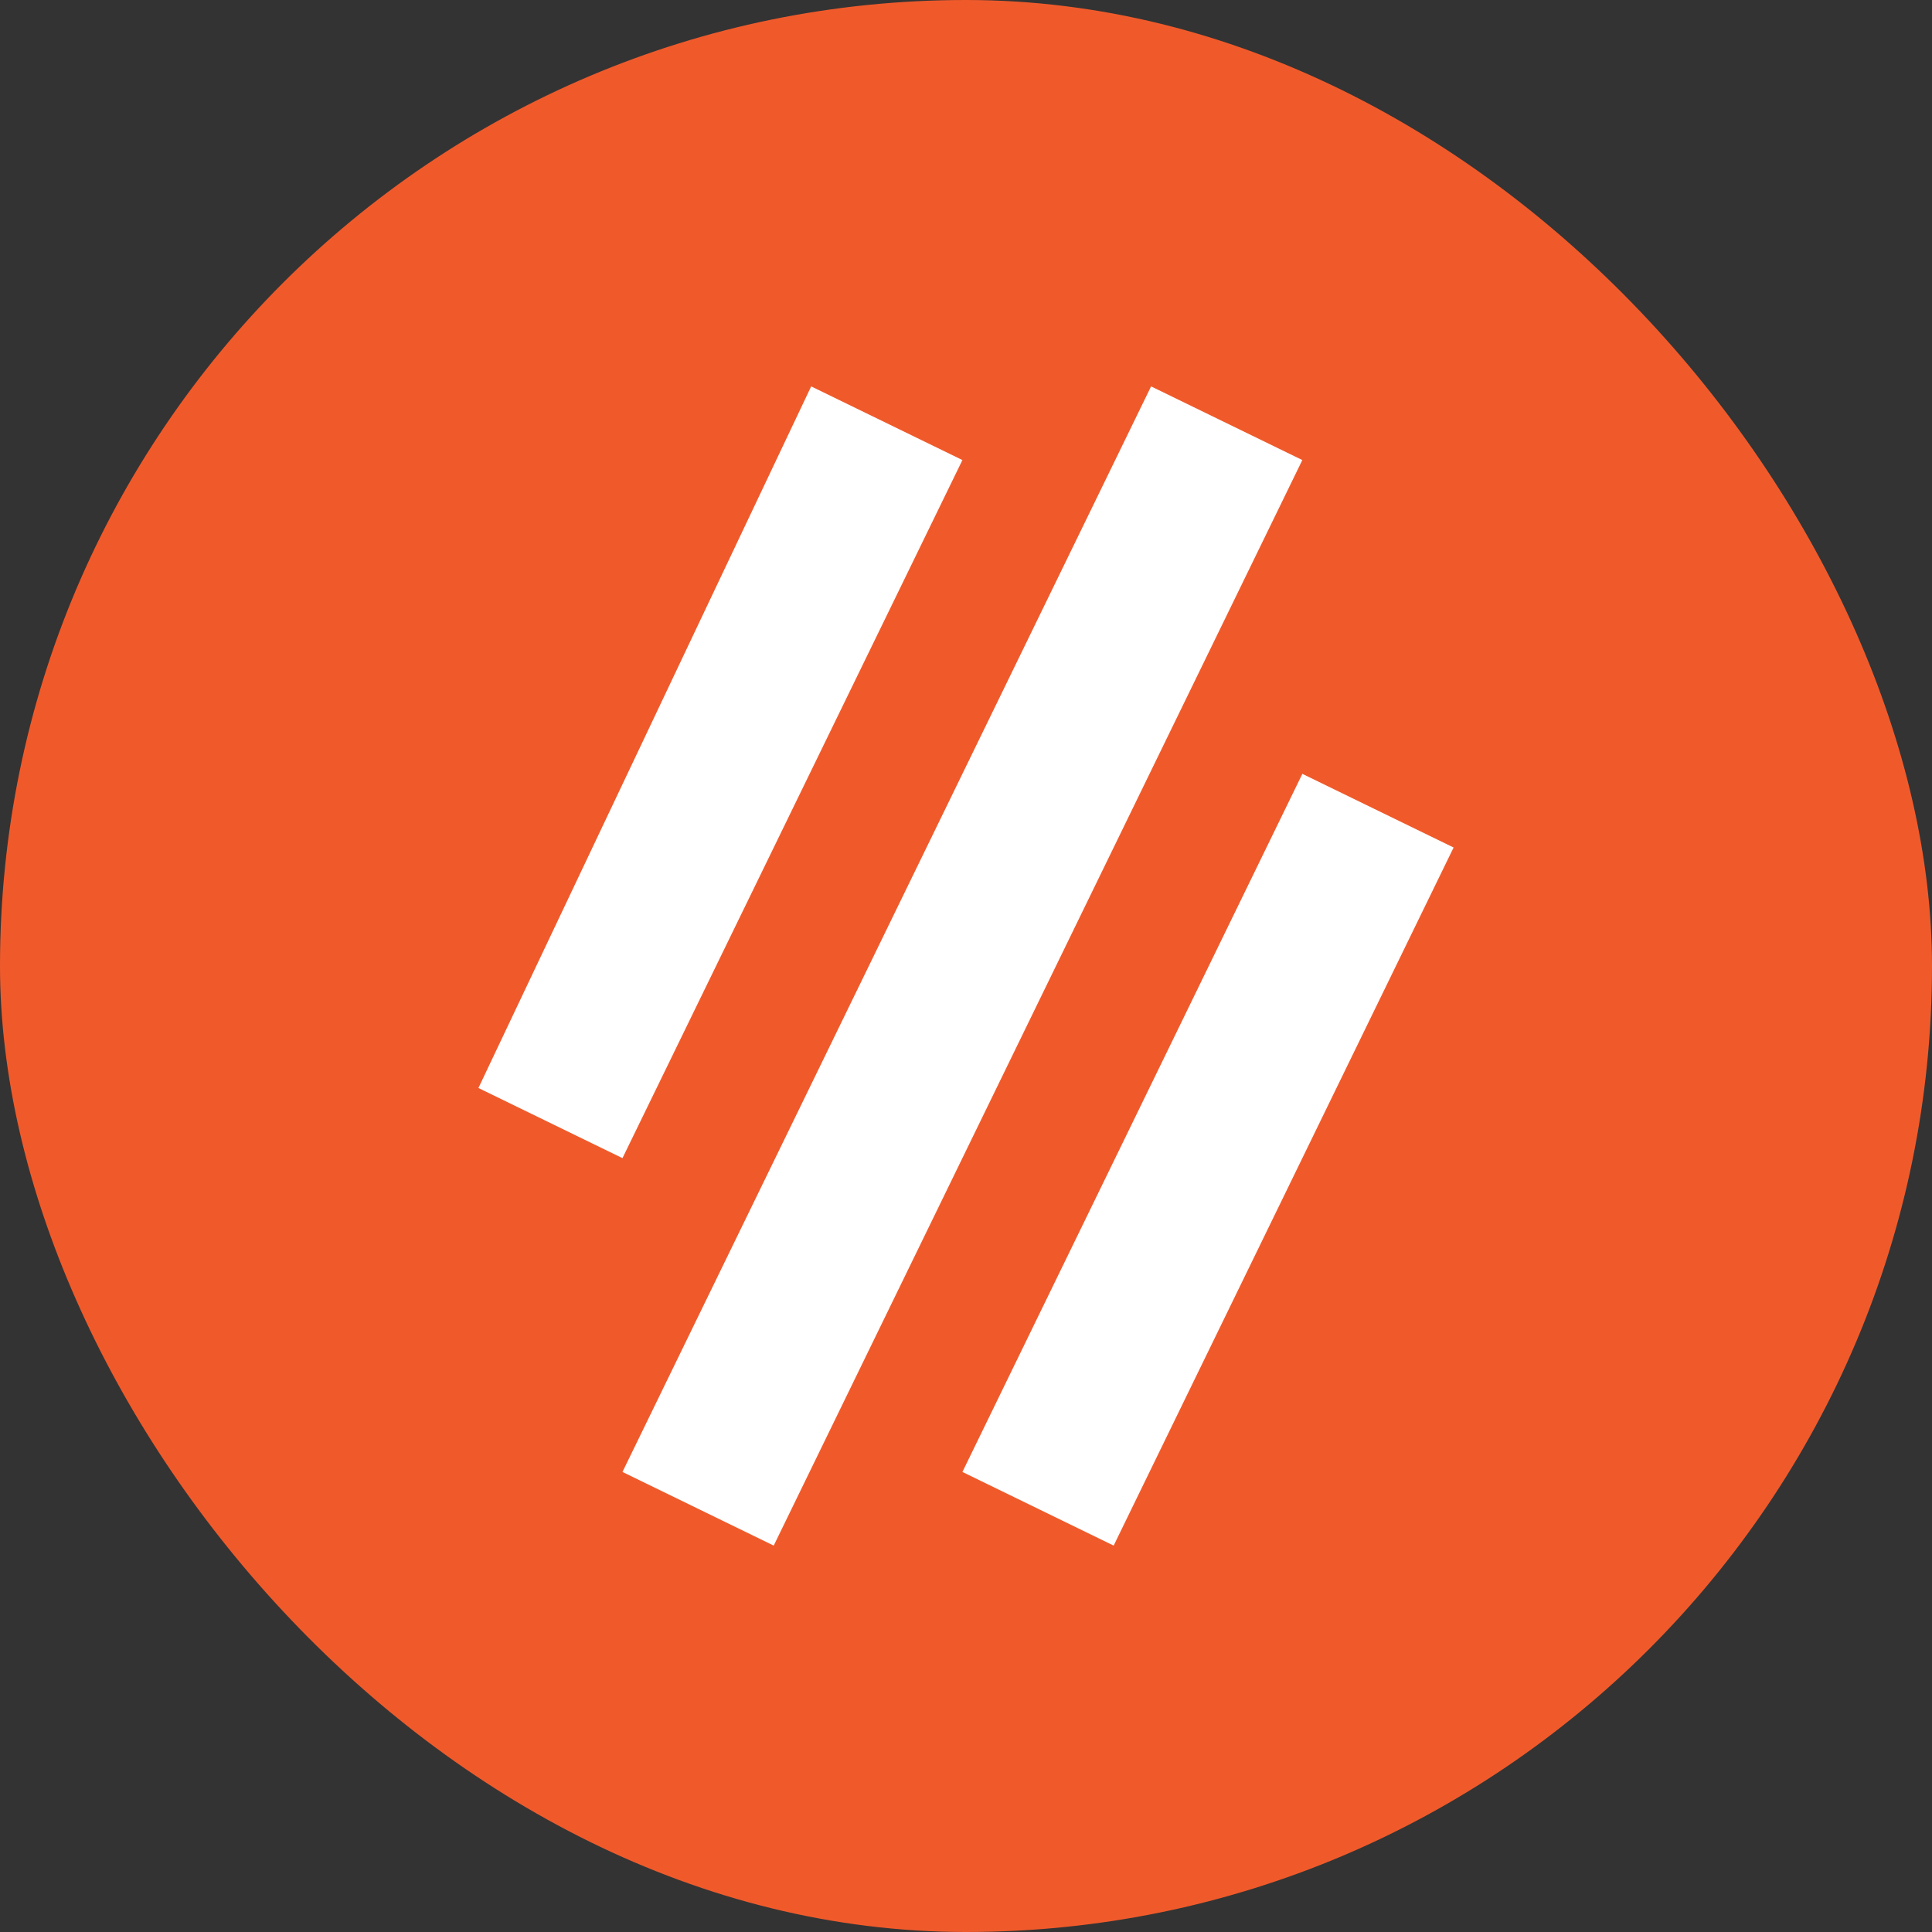 <?xml version="1.0" encoding="UTF-8"?><svg id="Layer_1" xmlns="http://www.w3.org/2000/svg" viewBox="0 0 512 512" width="512" height="512"><rect x="0" y="0" width="512" height="512" fill="#333333" stroke="none"/><defs><style>.cls-1{fill:#fff;}.cls-2{fill:#f05a2b;}</style></defs><rect class="cls-2" x="0" y="0" width="512" height="512" rx="256" ry="256"/><path class="cls-1" d="M205.04,409.6l-40.08-19.52L305.05,102.4l40.08,19.52-140.09,287.68Z"/><path class="cls-1" d="M295.13,409.6l-40.08-19.52,90.09-185,40.08,19.52-90.09,185Z"/><path class="cls-1" d="M164.96,306.92l-38.17-18.59,88.18-185.93,40.08,19.52-90.09,185Z"/></svg>